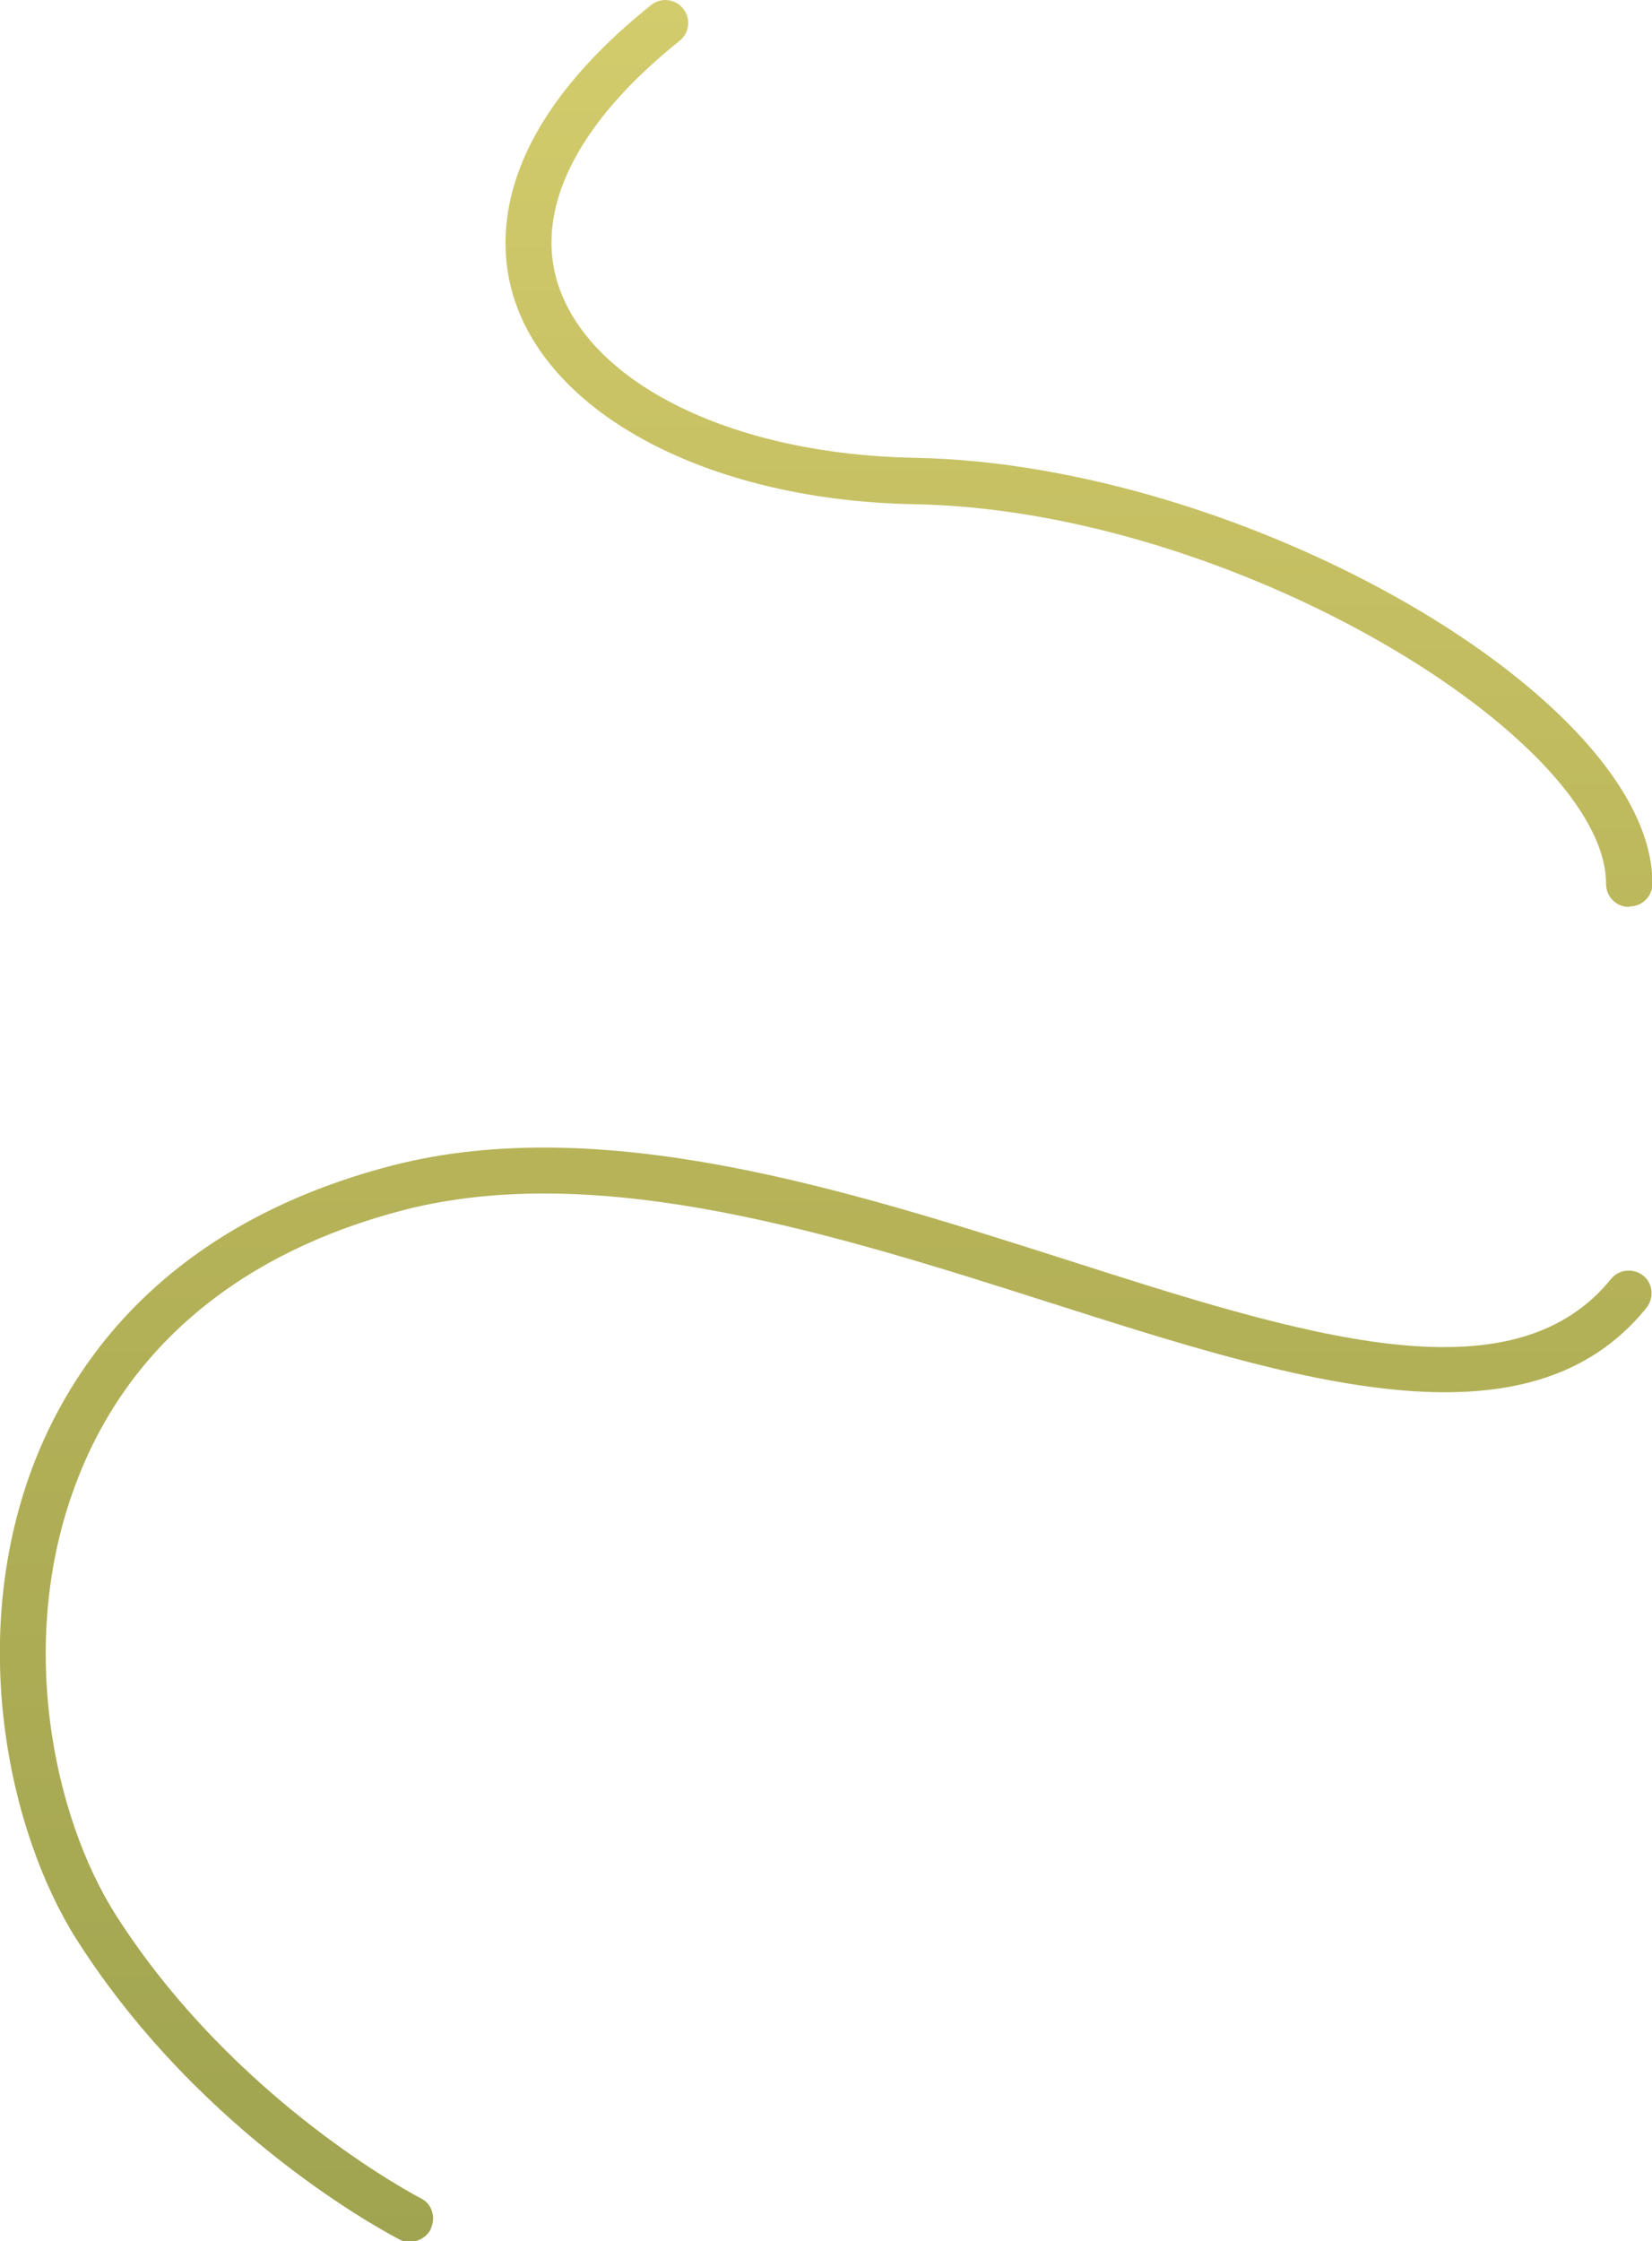 <?xml version="1.0" encoding="UTF-8"?> <svg xmlns="http://www.w3.org/2000/svg" xmlns:xlink="http://www.w3.org/1999/xlink" id="Layer_2" data-name="Layer 2" viewBox="0 0 35.98 48.81"><defs><style> .cls-1 { fill: url(#linear-gradient); } </style><linearGradient id="linear-gradient" x1="17.99" y1="0" x2="17.99" y2="48.81" gradientUnits="userSpaceOnUse"><stop offset="0" stop-color="#d3cc6d"></stop><stop offset=".46" stop-color="#b9b55a"></stop><stop offset="1" stop-color="#a0a450"></stop></linearGradient></defs><g id="Layer_1-2" data-name="Layer 1"><path class="cls-1" d="m35.48,19.75c-.28,0-.5-.22-.5-.5,0-3.16-8.09-8.15-15.08-8.27-4.32-.08-7.81-1.85-8.68-4.41-.41-1.2-.57-3.63,2.96-6.46.21-.17.53-.14.7.08.17.21.14.53-.08.7-2.26,1.81-3.19,3.71-2.63,5.35.74,2.16,3.85,3.66,7.75,3.73,7.21.13,16.07,5.25,16.07,9.27,0,.28-.22.5-.5.5Zm-26.1,28.79c.12-.25.03-.55-.22-.67-.04-.02-4.04-2.09-6.64-6.17-1.36-2.14-2.2-6.04-.81-9.54,1.14-2.9,3.6-4.91,7.09-5.81,4.28-1.1,9.46.55,14.04,2.01,5.36,1.71,10.43,3.33,13.02.12.17-.22.14-.53-.07-.7-.22-.17-.53-.14-.7.07-2.17,2.68-6.7,1.24-11.94-.44-4.71-1.5-10.04-3.2-14.6-2.03-4.83,1.25-6.89,4.17-7.78,6.41-1.51,3.83-.59,8.1.9,10.45,2.75,4.32,6.86,6.44,7.03,6.53.07.04.15.05.23.05.18,0,.36-.1.45-.27Z"></path></g></svg> 